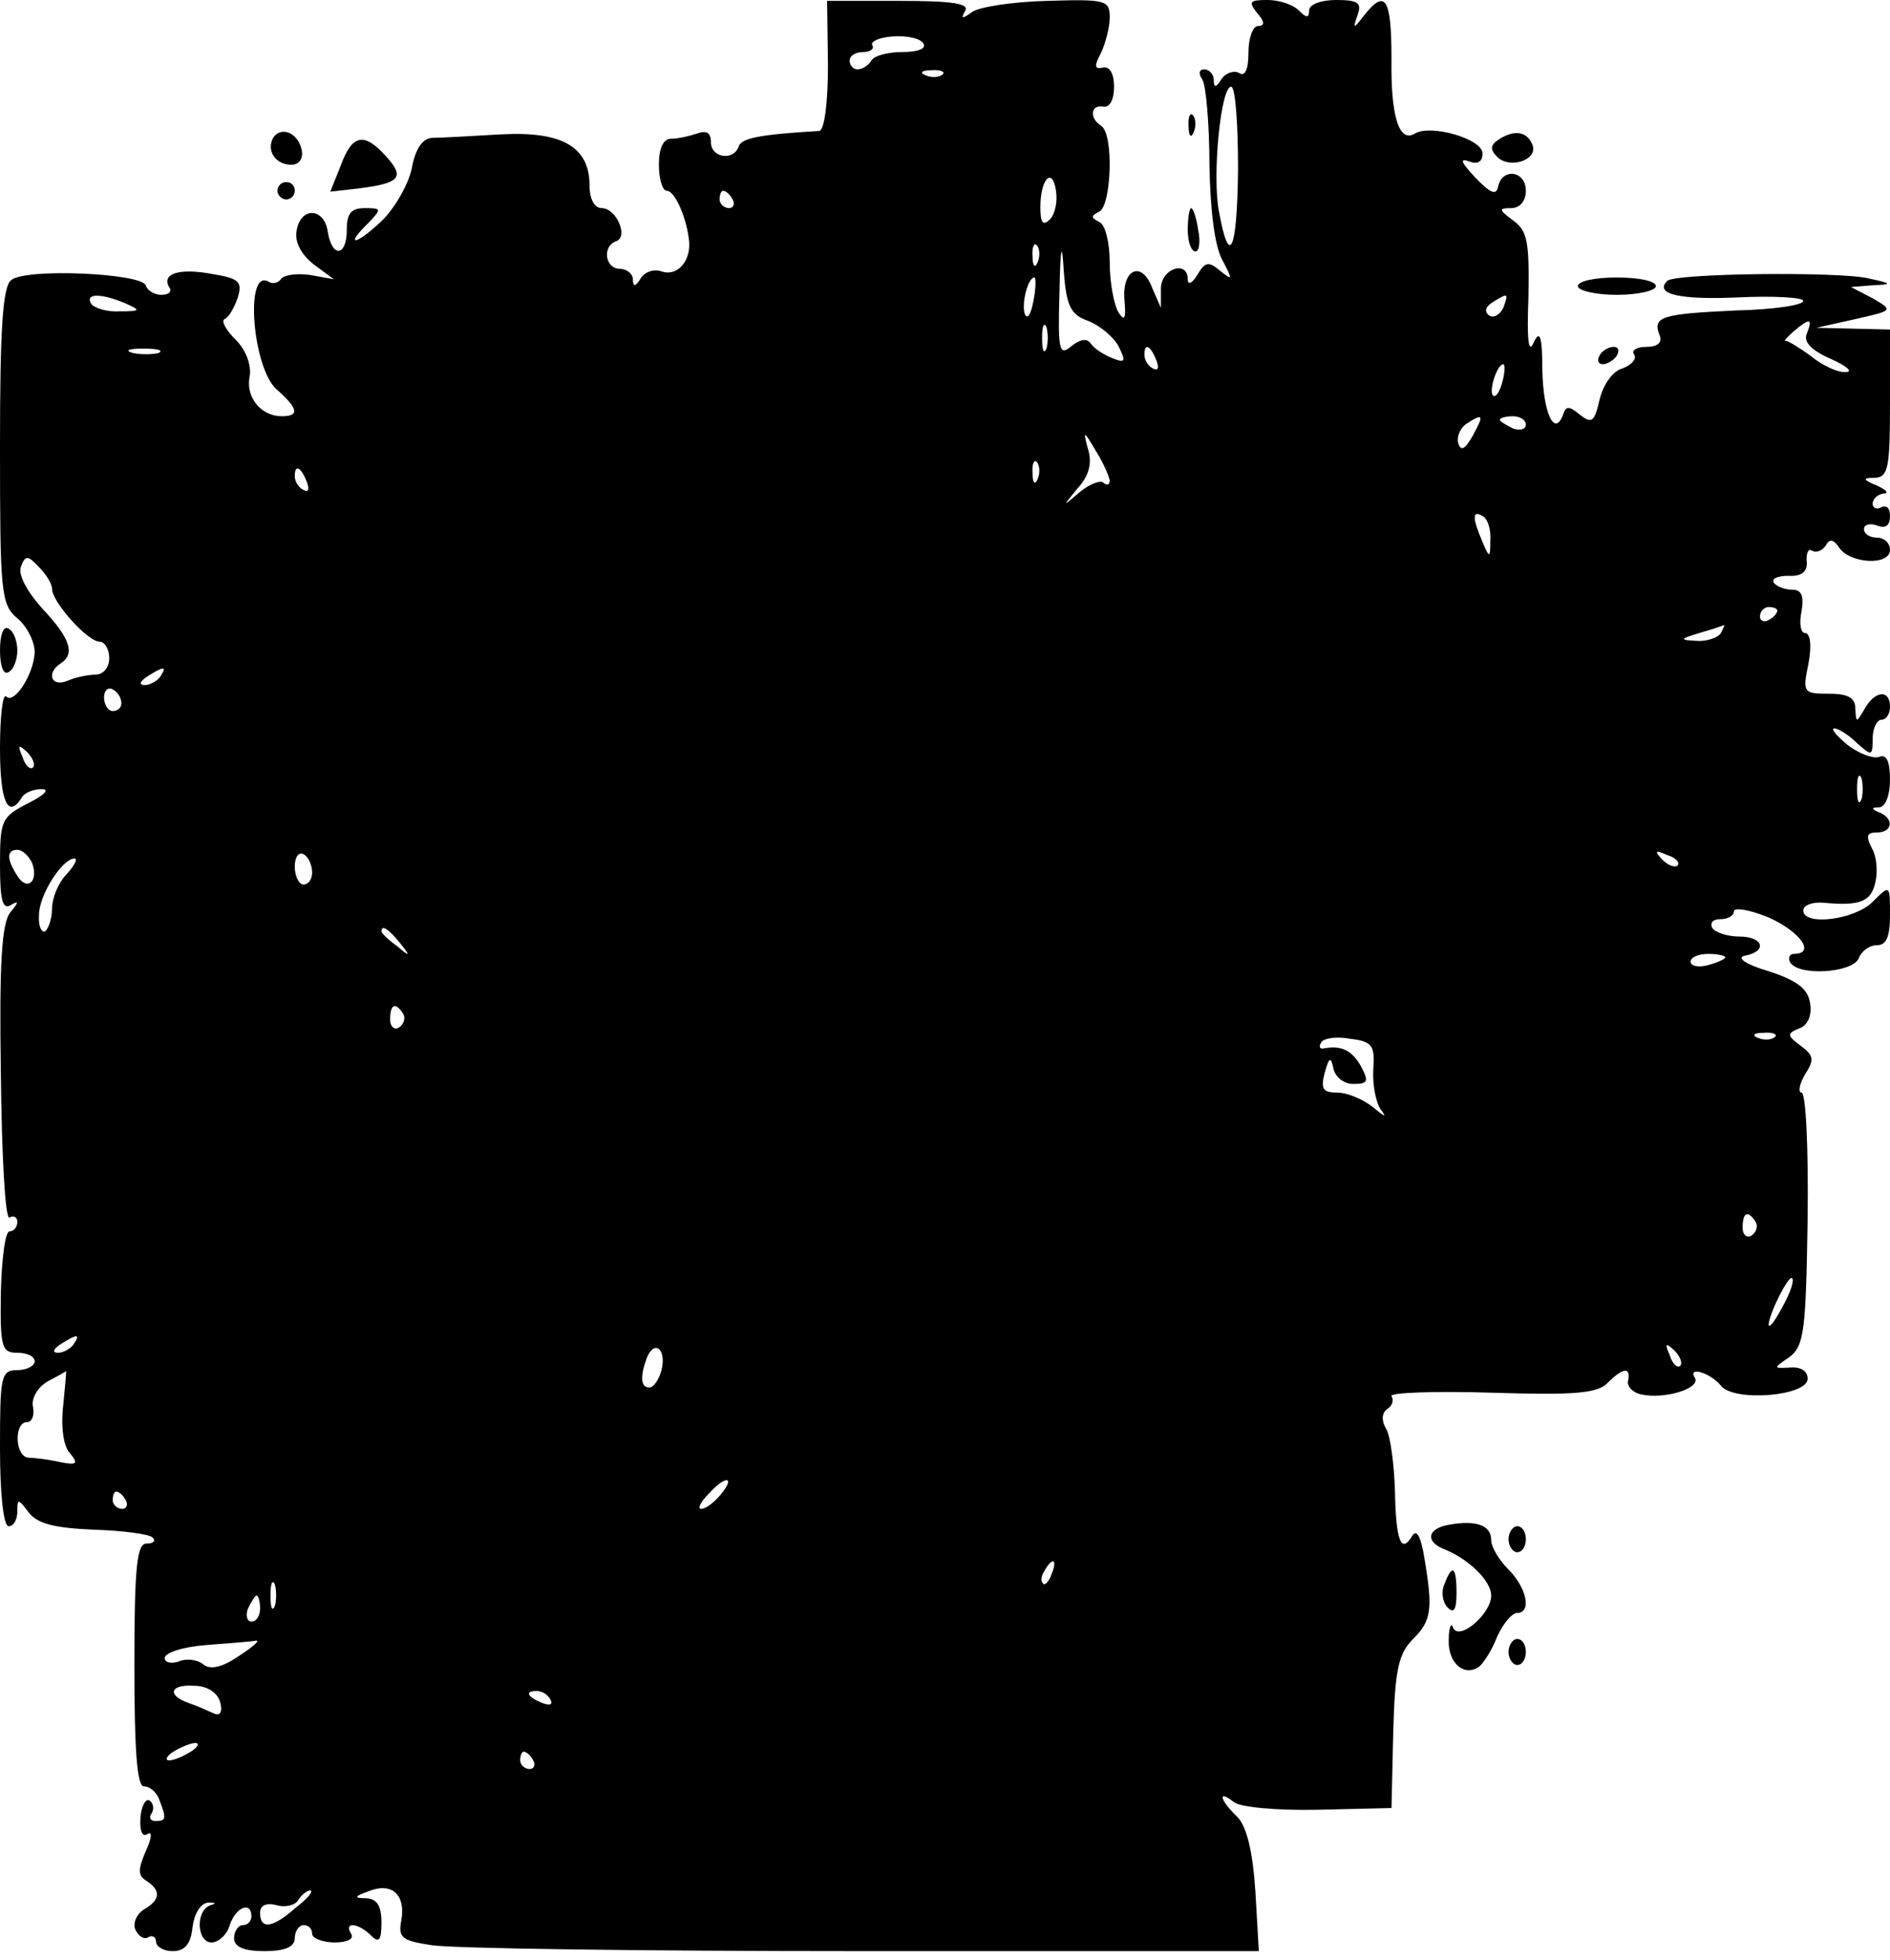 <?xml version="1.0" standalone="no"?>
<!DOCTYPE svg PUBLIC "-//W3C//DTD SVG 20010904//EN"
 "http://www.w3.org/TR/2001/REC-SVG-20010904/DTD/svg10.dtd">
<svg version="1.0" xmlns="http://www.w3.org/2000/svg"
 width="218pt" height="226pt" viewBox="0 0 218 226"
 preserveAspectRatio="xMidYMid meet">
<g transform="translate(0,226) scale(0.1,-0.1)"
fill="#000000" stroke="none">
<path d="M955 2185 c0 -43 -4 -75 -10 -76 -67 -4 -90 -8 -93 -18 -6 -17 -32
-13 -32 5 0 11 -5 14 -16 10 -9 -3 -22 -6 -30 -6 -9 0 -14 -11 -14 -30 0 -16
4 -30 9 -30 10 0 24 -34 26 -60 1 -23 -15 -39 -32 -33 -8 3 -19 0 -24 -8 -6
-10 -9 -10 -9 -1 0 6 -7 12 -15 12 -17 0 -21 26 -4 32 14 5 0 38 -17 38 -8 0
-14 10 -14 26 0 45 -32 63 -103 59 -34 -2 -70 -4 -79 -4 -11 -1 -19 -13 -23
-35 -4 -19 -20 -47 -36 -62 -30 -28 -42 -28 -13 0 14 15 14 16 -5 16 -16 0
-21 -6 -21 -25 0 -31 -17 -33 -22 -2 -4 28 -32 29 -36 0 -2 -13 6 -27 20 -38
l23 -17 -28 5 c-15 2 -30 0 -33 -5 -3 -4 -9 -6 -14 -3 -28 17 -19 -99 9 -124
25 -22 27 -31 6 -31 -24 0 -42 22 -37 46 2 13 -4 30 -16 42 -12 12 -17 22 -13
24 5 2 11 13 15 24 6 19 2 23 -29 28 -37 7 -59 1 -50 -15 4 -5 0 -9 -9 -9 -8
0 -16 5 -18 11 -5 14 -139 20 -155 6 -10 -7 -13 -58 -13 -191 0 -169 1 -183
20 -199 11 -9 20 -27 20 -39 -1 -26 -24 -61 -33 -51 -4 3 -7 -24 -7 -60 0 -61
9 -82 25 -57 3 6 14 10 23 10 10 0 3 -7 -15 -16 -31 -16 -33 -19 -33 -71 0
-41 3 -52 12 -47 10 6 10 4 0 -8 -10 -12 -13 -59 -11 -187 1 -94 5 -168 10
-165 5 3 9 0 9 -5 0 -6 -4 -11 -9 -11 -5 0 -9 -31 -10 -70 -1 -64 1 -70 19
-70 11 0 20 -4 20 -10 0 -5 -9 -10 -20 -10 -19 0 -20 -7 -20 -90 0 -53 4 -90
10 -90 6 0 10 8 10 17 0 15 1 15 13 -1 10 -13 29 -18 75 -20 33 -1 64 -5 68
-9 4 -4 1 -7 -7 -7 -11 0 -14 -26 -14 -140 0 -98 3 -140 11 -140 7 0 15 -7 18
-16 8 -21 8 -24 -5 -24 -5 0 -8 4 -4 9 3 5 2 12 -3 15 -4 2 -9 -7 -10 -20 -1
-15 2 -23 8 -19 6 4 5 -5 -2 -20 -9 -21 -9 -28 1 -34 17 -11 16 -22 -3 -33 -8
-5 -13 -15 -10 -23 4 -8 10 -12 15 -9 5 3 9 0 9 -5 0 -6 9 -11 19 -11 14 0 21
8 23 27 2 16 9 28 18 29 9 0 10 -1 3 -3 -18 -6 -16 -43 1 -43 8 0 18 9 21 20
7 21 25 28 25 10 0 -5 -4 -10 -10 -10 -5 0 -10 -7 -10 -15 0 -10 11 -15 35
-15 24 0 35 5 35 15 0 8 5 15 10 15 6 0 10 -4 10 -10 0 -5 12 -10 26 -10 14 0
23 4 19 10 -9 14 8 13 23 -2 9 -9 12 -6 12 15 0 19 -5 27 -17 28 -15 0 -15 2
2 8 27 11 43 -4 38 -33 -4 -20 0 -24 34 -29 21 -4 244 -7 497 -7 l458 0 -4 69
c-3 46 -10 75 -21 86 -20 19 -23 32 -4 17 7 -6 49 -10 97 -9 l85 2 2 87 c2 73
6 91 23 108 21 21 23 34 13 93 -4 25 -9 34 -14 26 -13 -22 -19 -5 -20 52 -1
30 -5 62 -10 71 -6 10 -5 19 1 23 6 4 8 10 5 15 -3 4 49 6 115 4 95 -3 122 -1
134 11 18 18 27 19 24 3 -2 -6 5 -14 15 -16 27 -6 69 7 62 19 -9 14 18 6 30
-9 15 -19 100 -12 100 8 0 9 -8 14 -20 13 -20 -1 -20 -1 -1 12 17 13 19 30 21
160 1 80 -2 145 -7 145 -4 0 -3 9 4 21 11 17 10 22 -5 33 -16 12 -16 14 -2 20
10 3 15 15 13 28 -2 17 -14 27 -48 38 -27 8 -38 16 -27 18 26 5 21 22 -7 22
-14 0 -28 5 -31 10 -3 6 1 10 9 10 9 0 16 4 16 9 0 5 18 2 40 -7 36 -16 55
-42 29 -42 -5 0 -7 -5 -4 -10 10 -16 72 -12 79 5 3 8 12 15 21 15 11 0 15 10
15 35 0 35 0 35 -20 15 -21 -21 -80 -28 -80 -10 0 6 10 10 23 9 42 -4 55 1 60
23 3 12 2 30 -4 40 -7 14 -6 18 6 18 18 0 20 16 3 23 -10 4 -10 6 0 6 7 1 12
14 12 32 0 21 -4 30 -13 26 -7 -2 -23 4 -36 14 -13 11 -20 19 -15 19 4 0 16
-7 26 -17 17 -15 18 -15 18 5 0 12 5 22 10 22 6 0 10 7 10 15 0 20 -17 19 -29
-2 -10 -17 -10 -17 -11 0 0 12 -8 17 -30 17 -30 0 -31 1 -24 35 4 21 2 35 -4
35 -5 0 -7 11 -4 25 3 18 0 25 -11 25 -9 0 -18 4 -21 8 -3 5 5 8 17 8 15 -1
22 5 21 16 -1 10 2 16 6 13 5 -3 12 0 16 6 4 8 9 7 15 -2 12 -19 59 -22 59 -3
0 8 -7 14 -15 14 -8 0 -15 4 -15 10 0 5 7 7 15 4 10 -4 15 0 15 11 0 9 -4 13
-10 10 -5 -3 -10 -1 -10 4 0 6 6 11 13 12 6 0 3 4 -8 9 -17 7 -17 9 -2 9 15 1
17 12 17 86 l0 85 -42 1 -43 1 45 10 c44 10 44 10 20 24 l-25 13 25 2 c23 1
23 2 -5 8 -33 8 -224 6 -232 -3 -15 -15 14 -22 81 -19 42 2 76 0 76 -4 0 -5
-35 -10 -77 -11 -86 -4 -97 -7 -89 -28 4 -9 -2 -14 -15 -14 -11 0 -18 -4 -14
-9 3 -5 -3 -12 -14 -16 -11 -3 -22 -19 -26 -36 -6 -26 -9 -28 -23 -17 -12 10
-16 10 -19 0 -10 -27 -23 2 -24 51 0 40 -3 47 -10 32 -6 -14 -8 3 -6 53 1 63
-1 76 -18 88 -16 12 -17 14 -2 14 10 0 17 8 17 20 0 23 -27 27 -32 5 -2 -11
-9 -8 -27 11 -15 16 -18 22 -7 18 10 -4 16 -1 16 9 0 17 -60 34 -78 23 -18
-11 -28 19 -27 86 0 70 -7 81 -31 51 -13 -17 -14 -17 -8 0 5 14 0 17 -25 17
-17 0 -31 -5 -31 -12 0 -9 -3 -9 -12 0 -7 7 -23 12 -36 12 -21 0 -22 -2 -12
-15 9 -10 9 -15 1 -15 -6 0 -11 -14 -11 -31 0 -19 -4 -28 -11 -23 -6 3 -15 0
-20 -7 -6 -10 -9 -11 -9 -1 0 6 -5 12 -11 12 -6 0 -7 -5 -2 -12 4 -7 8 -51 8
-98 1 -53 6 -94 15 -110 12 -23 12 -24 -3 -12 -13 11 -17 10 -26 -5 -6 -10
-11 -12 -11 -5 0 22 -30 13 -31 -10 l0 -23 -10 23 c-12 32 -35 22 -32 -14 2
-22 0 -25 -7 -14 -5 8 -10 34 -10 57 0 23 -5 44 -12 47 -10 5 -10 7 0 12 14 7
17 90 2 99 -14 9 -12 25 3 22 7 -1 12 8 12 23 0 15 -5 24 -13 22 -10 -2 -10 2
-2 17 5 11 10 29 10 41 0 20 -5 21 -72 19 -40 -1 -79 -7 -87 -13 -11 -8 -13
-8 -8 1 6 9 -14 12 -76 12 l-83 0 1 -74z m110 25 c4 -6 -6 -10 -24 -10 -16 0
-33 -4 -36 -10 -3 -5 -10 -10 -16 -10 -5 0 -9 5 -9 10 0 6 7 10 16 10 8 0 13
4 10 8 -2 4 8 9 24 10 16 1 31 -2 35 -8z m22 -36 c-3 -3 -12 -4 -19 -1 -8 3
-5 6 6 6 11 1 17 -2 13 -5z m341 -109 c-1 -95 -10 -115 -22 -49 -8 41 2 144
14 144 5 0 8 -43 8 -95z m-217 -58 c-8 -8 -11 -4 -11 14 0 33 14 47 18 19 2
-12 -1 -27 -7 -33z m-366 23 c3 -5 1 -10 -4 -10 -6 0 -11 5 -11 10 0 6 2 10 4
10 3 0 8 -4 11 -10z m410 -140 c13 -5 29 -18 35 -29 9 -18 8 -20 -7 -14 -10 4
-21 11 -25 17 -4 6 -12 5 -22 -3 -14 -12 -16 -6 -14 60 1 56 3 62 5 26 3 -40
8 -50 28 -57z m-58 68 c-3 -8 -6 -5 -6 6 -1 11 2 17 5 13 3 -3 4 -12 1 -19z
m-5 -45 c-3 -16 -7 -22 -10 -15 -4 13 4 42 11 42 2 0 2 -12 -1 -27z m-1047 -3
c18 -8 17 -9 -7 -9 -15 -1 -30 4 -33 9 -7 12 12 12 40 0z m1589 -5 c-4 -8 -11
-12 -16 -9 -6 4 -5 10 3 15 19 12 19 11 13 -6z m-527 -47 c-3 -7 -5 -2 -5 12
0 14 2 19 5 13 2 -7 2 -19 0 -25z m877 17 c-4 -9 5 -19 28 -29 18 -8 26 -15
17 -15 -9 -1 -28 8 -41 19 -14 10 -27 18 -29 17 -2 -1 2 4 10 11 19 16 22 15
15 -3z m-1901 -22 c-7 -2 -21 -2 -30 0 -10 3 -4 5 12 5 17 0 24 -2 18 -5z
m1151 -9 c3 -8 2 -12 -4 -9 -6 3 -10 10 -10 16 0 14 7 11 14 -7z m399 -24 c-3
-12 -8 -19 -11 -16 -5 6 5 36 12 36 2 0 2 -9 -1 -20z m-34 -62 c-9 -16 -14
-19 -17 -9 -2 7 2 17 9 22 20 13 21 11 8 -13z m61 12 c0 -5 -7 -7 -15 -4 -8 4
-15 8 -15 10 0 2 7 4 15 4 8 0 15 -4 15 -10z m-480 -64 c0 -5 -3 -6 -7 -3 -3
4 -16 -1 -27 -10 -21 -18 -21 -18 -3 4 13 14 17 29 12 45 -6 22 -5 22 9 -2 9
-14 15 -29 16 -34z m-83 2 c-3 -8 -6 -5 -6 6 -1 11 2 17 5 13 3 -3 4 -12 1
-19z m-843 -4 c3 -8 2 -12 -4 -9 -6 3 -10 10 -10 16 0 14 7 11 14 -7z m1365
-67 c0 -21 -1 -21 -9 -2 -12 28 -12 37 0 30 6 -3 10 -16 9 -28z m-1659 -56 c0
-15 41 -61 55 -61 6 0 11 -9 11 -19 0 -11 -7 -19 -16 -19 -8 0 -23 -3 -32 -7
-19 -8 -25 9 -8 20 17 11 11 29 -21 63 -18 20 -28 39 -25 48 5 14 8 14 21 0 8
-8 15 -19 15 -25z m1990 -25 c0 -3 -4 -8 -10 -11 -5 -3 -10 -1 -10 4 0 6 5 11
10 11 6 0 10 -2 10 -4z m-65 -26 c-3 -5 -16 -10 -28 -9 -20 1 -20 2 3 9 14 4
26 8 28 9 2 1 0 -3 -3 -9z m-1800 -50 c-3 -5 -12 -10 -18 -10 -7 0 -6 4 3 10
19 12 23 12 15 0z m-45 -31 c0 -5 -4 -9 -10 -9 -5 0 -10 7 -10 16 0 8 5 12 10
9 6 -3 10 -10 10 -16z m-102 -74 c-3 -3 -9 2 -12 12 -6 14 -5 15 5 6 7 -7 10
-15 7 -18z m2109 -37 c-3 -7 -5 -2 -5 12 0 14 2 19 5 13 2 -7 2 -19 0 -25z
m-2110 -73 c8 -22 -6 -33 -17 -15 -13 20 -12 30 0 30 6 0 13 -7 17 -15z m323
-11 c0 -8 -4 -14 -10 -14 -5 0 -10 9 -10 21 0 11 5 17 10 14 6 -3 10 -13 10
-21z m1575 8 c-3 -3 -11 0 -18 7 -9 10 -8 11 6 5 10 -3 15 -9 12 -12z m-1858
-10 c-10 -10 -17 -28 -17 -40 0 -11 -4 -23 -8 -26 -4 -2 -8 6 -7 19 0 23 27
65 41 65 4 0 0 -8 -9 -18z m384 -79 c13 -16 12 -17 -3 -4 -10 7 -18 15 -18 17
0 8 8 3 21 -13z m1529 -17 c0 -2 -9 -6 -20 -9 -11 -3 -20 -1 -20 4 0 5 9 9 20
9 11 0 20 -2 20 -4z m-1525 -65 c3 -5 1 -12 -5 -16 -5 -3 -10 1 -10 9 0 18 6
21 15 7z m1119 -64 c-1 -18 3 -39 9 -47 7 -9 4 -8 -9 3 -11 9 -30 17 -41 17
-17 0 -20 4 -15 23 5 18 7 19 10 5 2 -10 12 -18 23 -18 17 0 18 3 9 20 -10 18
-22 25 -43 21 -5 -1 -6 2 -3 7 3 5 18 7 34 4 25 -3 28 -8 26 -35z m463 37 c-3
-3 -12 -4 -19 -1 -8 3 -5 6 6 6 11 1 17 -2 13 -5z m-22 -213 c3 -5 1 -12 -5
-16 -5 -3 -10 1 -10 9 0 18 6 21 15 7z m31 -98 c-8 -15 -15 -25 -16 -21 0 12
23 58 27 54 3 -2 -2 -17 -11 -33z m-1971 -43 c-3 -5 -12 -10 -18 -10 -7 0 -6
4 3 10 19 12 23 12 15 0z m678 -30 c-3 -11 -9 -20 -14 -20 -10 0 -11 12 -3 34
9 22 23 10 17 -14z m1175 5 c-3 -3 -9 2 -12 12 -6 14 -5 15 5 6 7 -7 10 -15 7
-18z m-1865 -45 c-3 -24 0 -47 7 -55 11 -13 9 -15 -11 -11 -13 3 -30 5 -36 5
-16 1 -17 41 -2 41 6 0 9 8 7 18 -2 9 5 22 17 29 11 6 21 11 21 12 1 1 -1 -17
-3 -39z m757 -105 c-7 -8 -16 -15 -21 -15 -5 0 -1 8 9 18 20 22 31 19 12 -3z
m-685 -5 c3 -5 1 -10 -4 -10 -6 0 -11 5 -11 10 0 6 2 10 4 10 3 0 8 -4 11 -10z
m1068 -85 c-3 -9 -8 -14 -10 -11 -3 3 -2 9 2 15 9 16 15 13 8 -4z m-896 -37
c-3 -7 -5 -2 -5 12 0 14 2 19 5 13 2 -7 2 -19 0 -25z m-17 -3 c0 -8 -4 -15
-10 -15 -5 0 -7 7 -4 15 4 8 8 15 10 15 2 0 4 -7 4 -15z m-25 -55 c-19 -13
-33 -16 -41 -9 -6 5 -19 7 -28 3 -9 -3 -16 -1 -16 4 0 6 21 13 48 15 26 2 52
4 57 5 6 1 -3 -7 -20 -18z m-21 -53 c3 -11 0 -16 -7 -13 -7 3 -20 9 -29 12
-26 9 -22 22 6 20 15 0 27 -8 30 -19z m381 3 c3 -6 -1 -7 -9 -4 -18 7 -21 14
-7 14 6 0 13 -4 16 -10z m-415 -60 c-8 -5 -19 -10 -25 -10 -5 0 -3 5 5 10 8 5
20 10 25 10 6 0 3 -5 -5 -10z m395 -10 c3 -5 1 -10 -4 -10 -6 0 -11 5 -11 10
0 6 2 10 4 10 3 0 8 -4 11 -10z m-274 -170 c-27 -24 -41 -25 -41 -6 0 9 7 12
19 9 10 -3 22 0 25 6 4 6 10 11 14 11 4 -1 -4 -10 -17 -20z"/>
<path d="M1371 2114 c0 -11 3 -14 6 -6 3 7 2 16 -1 19 -3 4 -6 -2 -5 -13z"/>
<path d="M315 2101 c-8 -15 3 -31 21 -31 9 0 14 7 12 17 -4 20 -24 28 -33 14z"/>
<path d="M1730 2100 c-11 -7 -12 -12 -3 -21 14 -14 46 -4 41 13 -6 16 -20 19
-38 8z"/>
<path d="M393 2069 l-12 -30 35 4 c46 6 51 13 29 37 -25 28 -39 25 -52 -11z"/>
<path d="M320 2040 c0 -5 5 -10 10 -10 6 0 10 5 10 10 0 6 -4 10 -10 10 -5 0
-10 -4 -10 -10z"/>
<path d="M1370 1995 c0 -14 4 -25 9 -25 4 0 6 11 3 25 -2 14 -6 25 -8 25 -2 0
-4 -11 -4 -25z"/>
<path d="M1820 1930 c0 -5 20 -10 45 -10 25 0 45 5 45 10 0 6 -20 10 -45 10
-25 0 -45 -4 -45 -10z"/>
<path d="M1845 1850 c-3 -5 -2 -10 4 -10 5 0 13 5 16 10 3 6 2 10 -4 10 -5 0
-13 -4 -16 -10z"/>
<path d="M0 1510 c0 -18 4 -29 10 -25 6 3 10 15 10 25 0 10 -4 22 -10 25 -6 4
-10 -7 -10 -25z"/>
<path d="M1673 502 c-27 -4 -30 -20 -6 -29 27 -11 53 -36 53 -53 0 -21 -37
-53 -44 -37 -2 7 -5 0 -5 -14 -1 -27 18 -43 35 -31 5 4 15 19 21 35 7 15 17
27 23 27 17 0 11 29 -10 50 -11 11 -20 26 -20 34 0 17 -17 23 -47 18z"/>
<path d="M1740 485 c0 -8 5 -15 10 -15 6 0 10 7 10 15 0 8 -4 15 -10 15 -5 0
-10 -7 -10 -15z"/>
<path d="M1666 433 c-4 -9 -2 -21 4 -27 7 -7 10 -2 10 17 0 31 -5 34 -14 10z"/>
<path d="M1740 355 c0 -8 5 -15 10 -15 6 0 10 7 10 15 0 8 -4 15 -10 15 -5 0
-10 -7 -10 -15z"/>
</g>
</svg>
